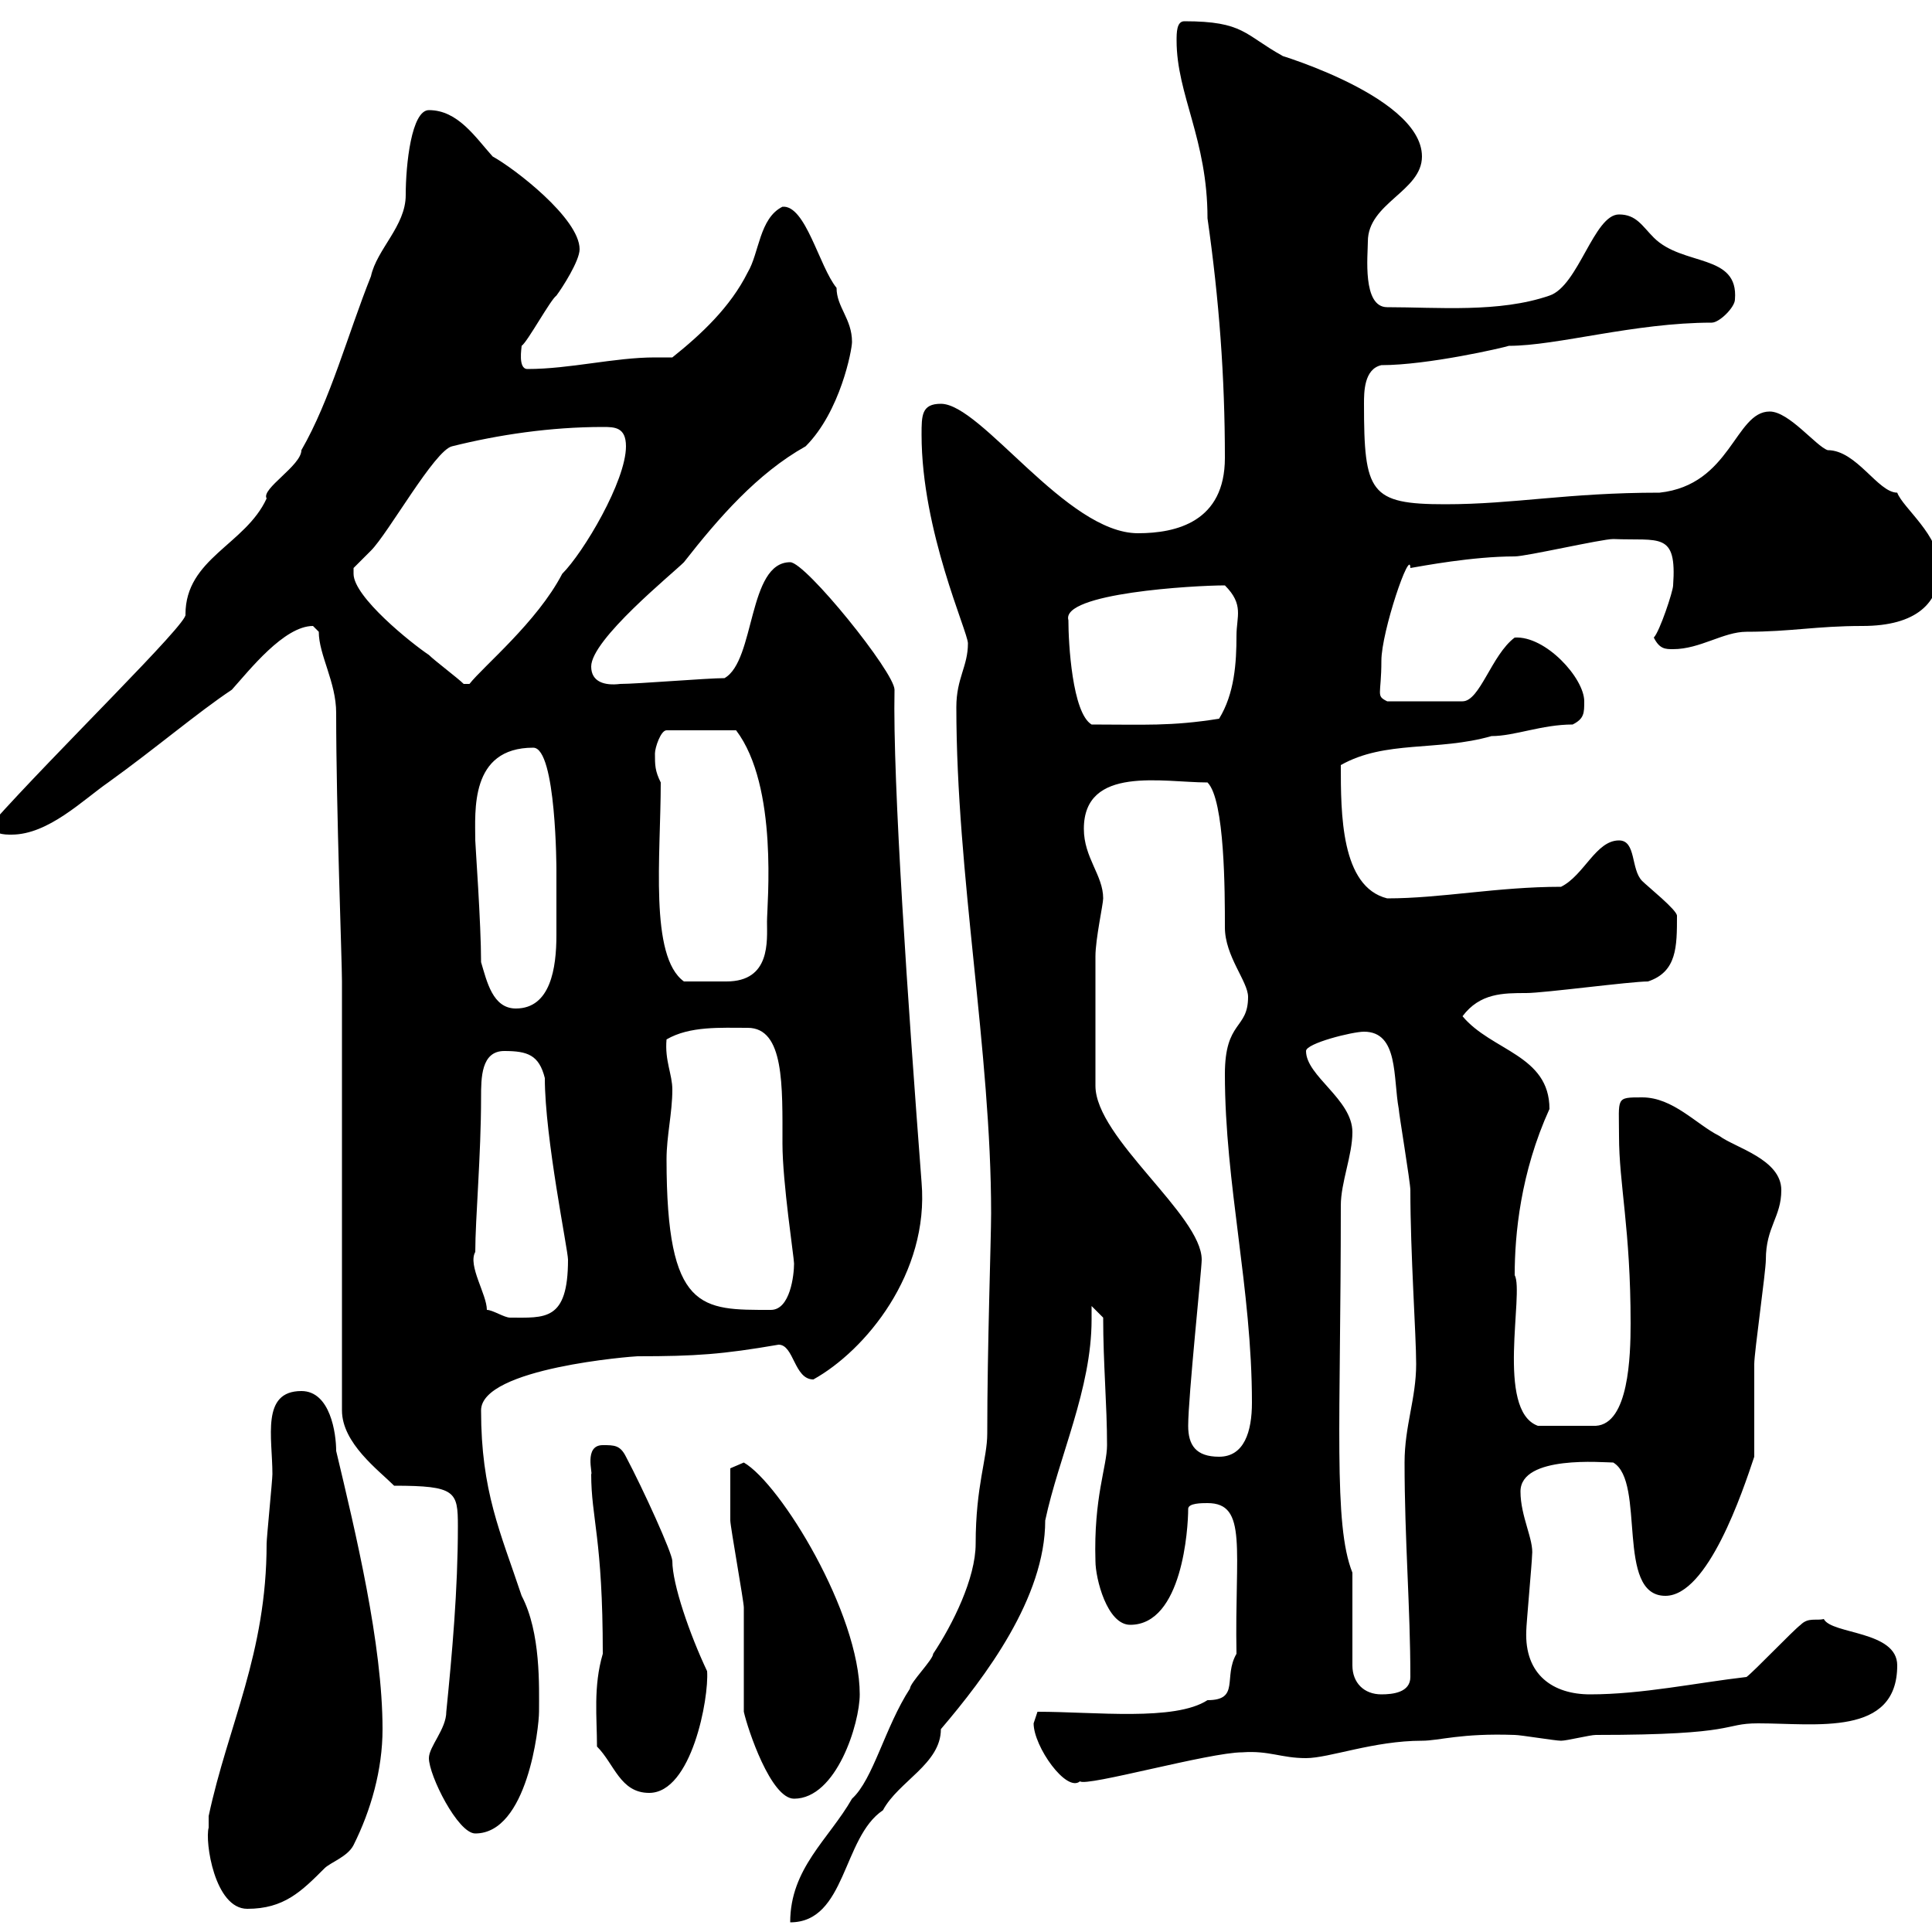 <svg xmlns="http://www.w3.org/2000/svg" xmlns:xlink="http://www.w3.org/1999/xlink" width="300" height="300"><path d="M153.90 188.40C153.90 192.30 153.30 209.10 153.30 222.60C153.30 226.50 151.50 230.70 151.50 239.70C151.50 245.10 147.90 252.30 144.90 256.80C144.90 257.70 141.30 261.30 141.30 262.20C137.40 268.20 135.60 276.30 132.30 279.30C128.70 285.60 122.70 290.10 122.70 298.50C131.40 298.50 130.80 285.30 137.10 281.10C139.50 276.60 146.10 273.90 146.10 268.50C153 260.40 162.30 248.10 162.30 236.10C164.40 226.20 169.50 215.70 169.50 204.90C169.50 204.30 169.50 203.40 169.50 202.80L171.30 204.60C171.30 211.80 171.90 218.10 171.90 224.40C171.90 227.70 169.80 232.50 170.10 242.40C170.10 245.10 171.90 252.30 175.50 252.30C183.60 252.30 184.50 237.30 184.50 234.30C184.50 233.40 186.60 233.40 187.50 233.40C193.80 233.40 191.70 240.60 192 256.80C189.90 260.40 192.60 264 187.50 264C182.40 267.30 170.10 265.80 161.10 265.80C161.10 265.80 160.50 267.60 160.50 267.60C160.50 271.20 165.60 278.40 167.70 276.60C168.60 277.50 187.80 272.10 192.90 272.10C197.10 271.80 198.90 273 202.80 273C206.40 273 213.30 270.30 220.80 270.30C223.50 270.30 226.80 269.10 235.20 269.40C236.10 269.40 241.50 270.30 242.40 270.30C243.30 270.30 246.90 269.40 247.80 269.40C270.30 269.40 267.30 267.60 273 267.60C282 267.60 294.60 269.70 294.60 258.60C294.60 253.20 284.40 253.80 283.20 251.40C282 251.70 280.80 251.10 279.60 252.30C278.40 253.20 272.40 259.50 271.20 260.40C263.40 261.30 255 263.10 246.90 263.10C241.20 263.10 236.70 260.10 237 253.20C237 252.30 237.90 242.40 237.90 241.50C238.20 239.10 236.10 235.50 236.10 231.60C236.10 225.90 249 227.10 250.50 227.10C255.60 230.10 250.80 247.80 258.60 247.80C265.20 247.80 270.60 231.60 272.40 226.20C272.40 224.40 272.40 213.60 272.40 211.80C272.40 210 274.20 197.40 274.20 195.60C274.20 190.50 276.60 189 276.60 184.80C276.60 180 269.40 178.20 267 176.40C263.40 174.60 259.80 170.40 255 170.40C250.80 170.40 251.40 170.40 251.40 176.40C251.40 183.90 253.20 190.80 253.20 205.50C253.20 210.60 252.90 221.10 247.80 221.40C246 221.40 241.80 221.40 238.80 221.40C232.20 219 236.70 200.70 235.20 198C235.20 191.70 236.10 182.10 240.60 172.20C240.60 163.80 231.60 163.20 227.10 157.80C229.80 154.20 233.40 154.20 237 154.20C239.70 154.20 253.20 152.40 255.90 152.40C260.40 150.90 260.40 147 260.40 142.20C260.40 141.30 255.90 137.70 255 136.80C253.20 135 254.10 130.50 251.40 130.50C247.80 130.50 246 135.90 242.40 137.70C232.50 137.70 223.80 139.50 215.40 139.50C208.20 137.70 208.20 126.30 208.20 118.80C215.10 114.90 223.20 116.70 231.60 114.30C235.20 114.30 239.40 112.50 244.20 112.50C246 111.60 246 110.70 246 108.90C246 105.30 240 98.70 235.20 99C231.60 101.70 229.80 108.90 227.10 108.90L215.40 108.90C213.60 108 214.50 108 214.50 102.60C214.50 98.10 219 84.90 219 88.20C220.80 87.90 228.60 86.40 235.20 86.40C237 86.40 248.70 83.70 250.50 83.70C257.70 84 260.40 82.50 259.80 90.90C259.80 91.80 257.70 98.10 256.80 99C257.70 100.80 258.60 100.80 259.80 100.80C264 100.80 267.60 98.10 271.20 98.10C278.10 98.10 282 97.20 289.20 97.20C297.60 97.20 301.20 93.60 301.20 88.20C301.20 83.10 295.50 78.90 294.60 76.50C291.60 76.50 288.30 69.90 283.80 69.90C282 69.30 277.80 63.90 274.80 63.90C269.40 63.90 268.80 75.30 257.70 76.50C243.30 76.50 235.20 78.30 224.40 78.30C212.70 78.30 211.80 76.50 211.80 62.70C211.80 60.90 211.80 57.30 214.50 56.70C221.70 56.70 233.40 54 234.30 53.70C241.80 53.70 253.80 50.10 265.80 50.10C267 50.10 269.40 47.70 269.40 46.50C270 39.30 261.30 41.40 256.80 36.90C255 35.10 254.10 33.30 251.40 33.30C247.50 33.30 245.10 44.40 240.60 45.90C232.80 48.60 223.20 47.70 215.40 47.70C211.50 47.70 212.40 39.60 212.40 37.50C212.40 31.50 220.80 29.70 220.80 24.30C220.80 14.40 195 7.50 199.20 8.70C193.20 5.40 193.20 3.30 183.90 3.30C182.70 3.30 182.70 5.10 182.70 6.30C182.70 14.70 187.50 21.60 187.50 33.90C189.30 46.50 190.20 58.50 190.20 71.10C190.20 81 182.70 82.80 176.70 82.80C165.60 82.80 152.40 62.70 146.10 62.70C143.10 62.70 143.10 64.50 143.10 67.50C143.10 82.50 150.30 98.10 150.30 99.90C150.30 103.50 148.50 105.30 148.50 109.80C148.50 135.90 153.90 163.20 153.90 188.40ZM32.40 283.80C31.80 285.90 33.30 296.40 38.40 296.40C44.10 296.40 46.80 293.70 50.40 290.10C51.30 289.20 54 288.30 54.90 286.50C57.60 281.10 59.40 274.80 59.40 268.50C59.40 255.30 55.20 237.90 52.20 225.30C52.20 222.60 51.30 216 46.80 216C40.50 216 42.30 223.20 42.30 228.90C42.30 229.80 41.40 238.80 41.40 239.70C41.40 256.80 35.40 267.90 32.40 282C32.40 282 32.40 282.90 32.40 283.80ZM66.60 273C66.60 275.70 71.10 284.70 73.80 284.70C81.90 284.70 83.70 268.20 83.70 265.80C83.70 261.90 84 253.50 81 247.80C77.70 237.90 74.70 231.60 74.70 219C74.70 212.40 98.40 210.60 99 210.60C108 210.60 112.20 210.30 120.90 208.80C123.30 208.80 123.30 214.20 126.30 214.20C134.40 209.70 144.30 197.70 143.10 183.60C141 156 138.60 121.50 138.90 107.10C138.90 104.40 125.10 87.30 122.70 87.30C116.10 87.30 117.30 102.60 112.50 105.30C109.80 105.30 99 106.20 96.30 106.20C93.90 106.50 91.80 105.90 91.80 103.50C91.80 99.30 104.40 89.10 106.20 87.30C111.60 80.40 117.60 73.50 125.10 69.30C130.50 63.90 132.30 54.30 132.30 53.10C132.30 49.50 129.90 47.70 129.90 44.70C127.20 41.40 125.10 31.80 121.50 32.10C117.90 33.90 117.90 39.30 116.10 42.30C113.40 47.70 108.90 51.90 104.40 55.50C103.50 55.50 102.90 55.50 101.70 55.50C95.40 55.50 88.50 57.30 81.90 57.30C80.40 57.30 81 54 81 53.70C81.90 53.10 85.50 46.50 86.40 45.90C87.30 44.70 90 40.50 90 38.70C90 33.90 79.80 26.10 76.50 24.30C73.80 21.30 71.10 17.10 66.60 17.10C63.90 17.10 63 25.50 63 30.30C63 35.10 58.50 38.70 57.60 42.90C54 51.90 51.30 62.10 46.80 69.90C46.80 72.30 40.50 75.90 41.40 77.40C38.10 84.60 28.80 86.70 28.80 95.40C29.40 96.60 8.40 117-1.20 127.80C-1.20 129.60 0.60 129.60 1.80 129.60C7.50 129.60 12.90 124.20 16.80 121.50C24.30 116.10 30.60 110.70 36 107.10C38.70 104.10 44.10 97.20 48.60 97.20C48.60 97.20 49.50 98.10 49.50 98.10C49.50 101.70 52.20 105.90 52.20 110.70C52.20 126 53.10 149.10 53.10 152.40L53.10 219C53.10 224.10 58.80 228.30 61.20 230.70C70.80 230.70 71.10 231.60 71.10 237C71.10 246.90 70.20 256.80 69.30 265.80C69.30 268.50 66.60 271.20 66.60 273ZM115.50 265.80C116.10 268.50 119.70 279.30 123.30 279.30C129.90 279.30 133.50 267.60 133.50 263.10C133.50 250.50 121.20 230.40 115.50 227.10L113.40 228C113.40 229.80 113.40 234.90 113.40 236.10C113.40 237 115.50 248.70 115.50 249.60C115.50 252.30 115.50 263.10 115.50 265.80ZM92.70 271.20C95.40 273.90 96.30 278.40 100.80 278.40C107.40 278.40 110.10 263.70 109.80 259.50C107.10 253.80 104.40 246 104.40 242.40C104.40 241.20 99.90 231.30 97.20 226.20C96.30 224.40 95.40 224.40 93.60 224.40C90.60 224.40 92.10 228.90 91.80 228.90C91.80 235.80 93.60 238.80 93.60 256.80C92.10 261.90 92.70 266.70 92.70 271.20ZM210 244.20C207 236.70 208.20 220.80 208.20 187.20C208.20 183.60 210 179.40 210 175.80C210 170.70 202.80 167.10 202.80 163.20C202.80 162 210 160.20 211.80 160.20C217.20 160.20 216.30 167.40 217.20 172.20C217.20 172.80 219 183.60 219 184.80C219 194.70 219.90 207.30 219.90 211.80C219.90 217.20 218.10 221.40 218.10 227.10C218.10 239.10 219 249.60 219 260.40C219 262.80 216.30 263.10 214.50 263.10C211.80 263.10 210 261.30 210 258.60ZM184.50 221.40C184.50 216.90 186.60 197.10 186.60 195.60C186.60 188.70 170.10 176.70 170.10 168.60C170.10 165.30 170.10 152.10 170.10 148.50C170.10 145.80 171.30 140.40 171.30 139.50C171.30 135.90 168.30 133.20 168.30 128.70C168.30 118.80 180.60 121.50 187.50 121.50C190.20 124.20 190.20 138.60 190.20 144C190.20 148.50 193.80 152.40 193.80 154.80C193.80 159.90 190.20 158.40 190.20 166.80C190.20 183.90 194.40 200.10 194.40 217.80C194.40 222.30 193.20 226.20 189.30 226.20C185.70 226.20 184.50 224.40 184.50 221.40ZM75.60 203.40C75.60 201 72.60 196.50 73.80 194.40C73.80 189.30 74.70 179.40 74.70 170.40C74.70 167.40 74.70 163.20 78.30 163.20C81.90 163.20 83.70 163.80 84.60 167.40C84.60 176.70 88.20 194.10 88.20 195.60C88.20 205.20 84.60 204.60 79.20 204.60C78.30 204.60 76.50 203.40 75.60 203.40ZM103.50 180C103.50 176.40 104.40 172.80 104.40 169.20C104.40 166.80 103.20 164.70 103.50 161.40C107.10 159.30 111.90 159.60 116.10 159.60C121.80 159.60 121.50 168.60 121.50 177.60C121.50 183.60 123.30 195.30 123.30 196.20C123.30 198 122.70 203.40 119.70 203.40C108.90 203.40 103.50 203.70 103.50 180ZM74.70 149.40C74.70 143.40 73.80 131.10 73.80 130.50C73.80 126 72.90 116.10 82.80 116.10C86.40 116.10 86.40 135.30 86.40 135C86.40 136.50 86.40 141.90 86.40 145.20C86.40 150.30 85.50 156.60 80.10 156.60C76.50 156.60 75.60 152.40 74.70 149.40ZM102.60 121.50C101.70 119.70 101.70 118.80 101.70 117C101.70 116.10 102.60 113.40 103.50 113.40L114.30 113.40C120.90 122.10 119.10 140.40 119.10 143.10C119.10 146.10 119.70 152.40 112.80 152.40C110.40 152.40 108.60 152.40 106.20 152.40C100.80 148.50 102.60 132.90 102.60 121.50ZM165.90 96.30C164.70 92.10 185.40 90.90 190.20 90.90C193.20 93.90 192 95.70 192 98.70C192 102.90 191.70 107.70 189.30 111.60C181.80 112.80 177.60 112.50 169.50 112.50C166.50 110.70 165.90 99.90 165.90 96.30ZM54.90 89.10C54.90 89.10 54.90 88.20 54.90 88.20C54.90 88.20 57.60 85.50 57.60 85.50C60.30 82.80 67.50 69.90 70.20 69.30C77.40 67.50 85.50 66.30 93.60 66.30C95.40 66.30 97.20 66.30 97.20 69.30C97.20 74.70 90.60 85.80 87.30 89.10C83.40 96.60 75 103.50 72.90 106.20L72 106.20C71.10 105.30 67.50 102.60 66.60 101.70C63.90 99.90 54.90 92.70 54.90 89.10Z"/></svg>